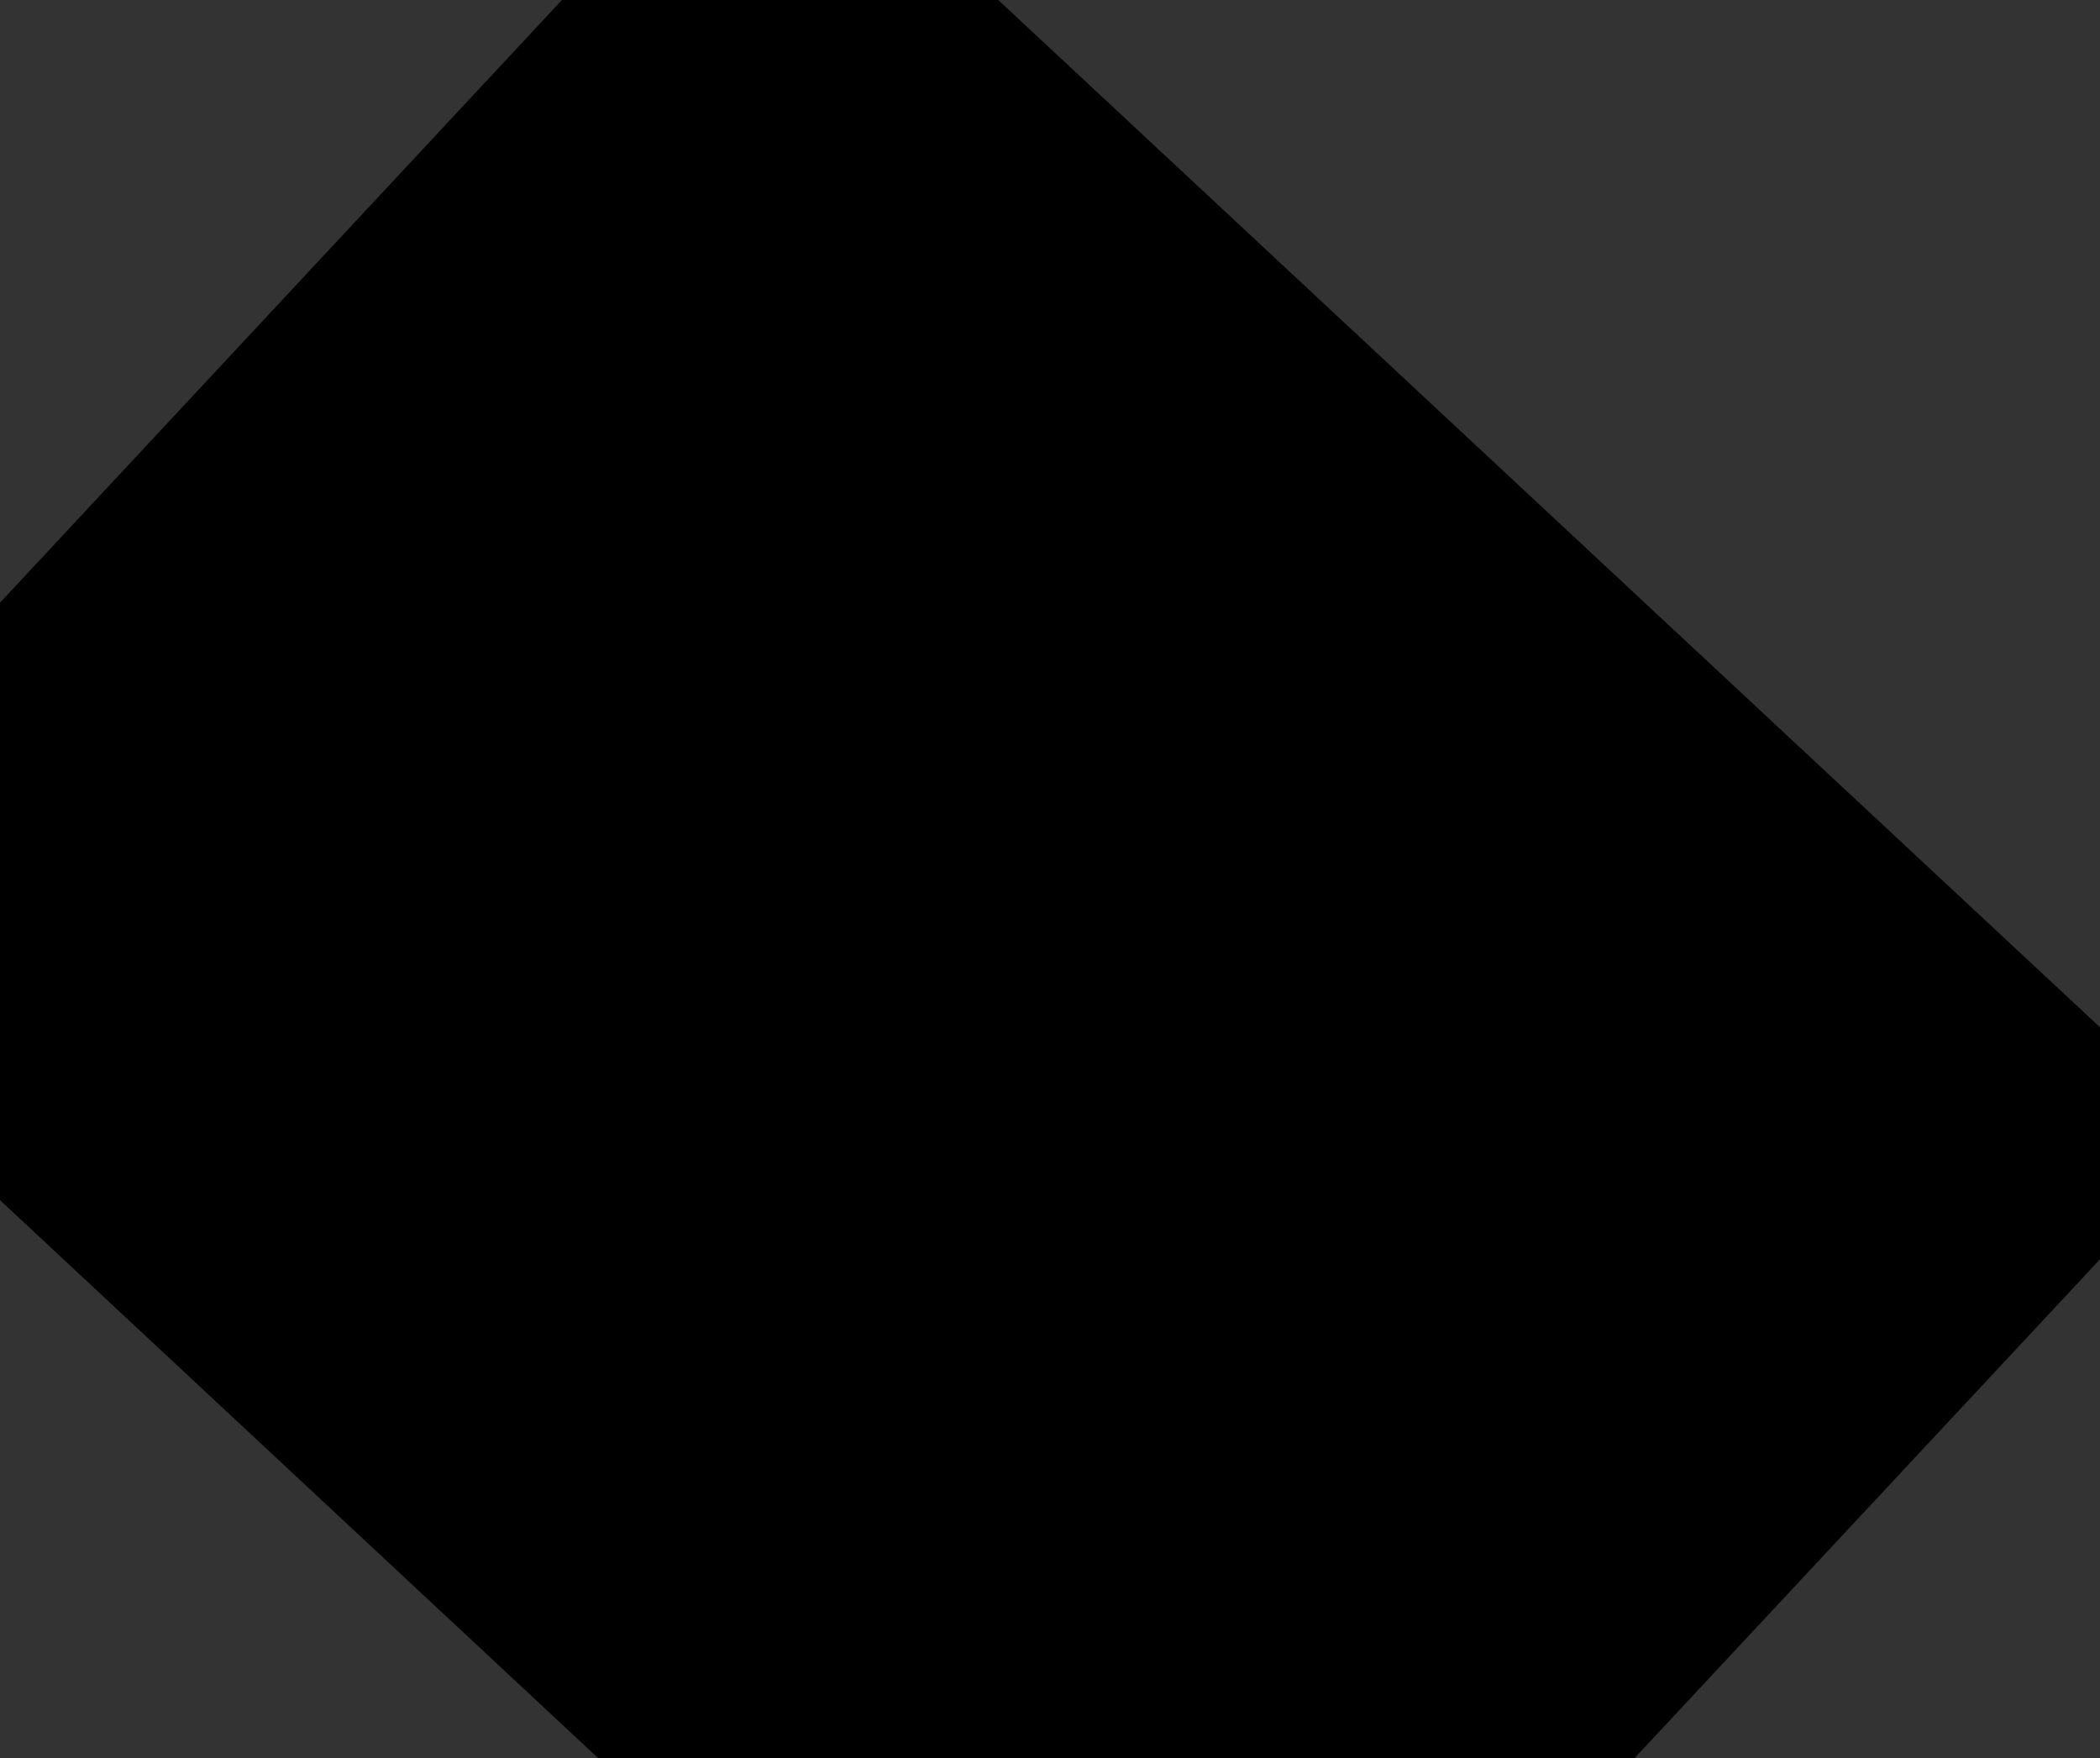 <?xml version="1.0" encoding="UTF-8"?>
<!-- Generator: Adobe Illustrator 28.2.0, SVG Export Plug-In . SVG Version: 6.00 Build 0)  -->
<svg xmlns="http://www.w3.org/2000/svg" xmlns:xlink="http://www.w3.org/1999/xlink" version="1.1" id="Layer_1" x="0px" y="0px" viewBox="0 0 272.1 227.8" style="enable-background:new 0 0 272.1 227.8;" xml:space="preserve">
<rect x="0" y="0" width="272.1" height="227.8" fill="#333333" stroke="none"/>
<style type="text/css">
	.st0{clip-path:url(#SVGID_00000049915241587293446580000010369672212484755369_);}
	.st1{clip-path:url(#SVGID_00000034789600036341824730000010618703851238086276_);fill:#F4EEE7;}
</style>
<g>
	<defs>
		<polygon id="SVGID_1_" points="99.1,-28.2 287.1,147.1 149.3,294.8 -38.6,119.5 99.1,-28.2   "></polygon>
	</defs>
	<defs>
		<polygon id="SVGID_00000029764982352501982490000000426385286958831747_" points="99.1,-28.2 287.1,147.1 149.3,294.8     -38.6,119.5 99.1,-28.2   "></polygon>
	</defs>
	<clipPath id="SVGID_00000093137793925688054370000001000688865059890868_">
		<use xlink:href="#SVGID_1_" style="overflow:visible;"></use>
	</clipPath>
	
		<clipPath id="SVGID_00000101064187645249365530000011411125409753392817_" style="clip-path:url(#SVGID_00000093137793925688054370000001000688865059890868_);">
		<use xlink:href="#SVGID_00000029764982352501982490000000426385286958831747_" style="overflow:visible;"></use>
	</clipPath>
	<path style="clip-path:url(#SVGID_00000101064187645249365530000011411125409753392817_);fill:#F4EEE7;" d="M256.2,175.2   c0-1.4-0.1-2.8-0.3-4.2c-0.3-1.4-0.7-2.8-1.2-4.1c-0.6-1.3-1.2-2.5-2.1-3.7c-0.8-1.2-1.8-2.2-2.8-3.2c-7.7-7.4-16-14.2-25.1-19.8   c-11.5-7-22.2-15-31.7-24.6c-6.5-6.6-13.8-12.3-22.1-16.4c-0.9-0.4-1.6-0.9-2.3-1.6c-0.2-0.3,0.1-1.6,0.4-1.6   c0.6-0.1,1.3,0.2,2,0.3c-0.4-6.1,1.1-9,4.9-10.3c1.4,0.9,6.2,3.8,7.3,3.8c2.5,0,0.2-4.6,0.2-4.6l-1.3-1c0.2-1.3-1.3-0.9-1.1-2   c-3.8-2-7.5-4-9.1-8.7c0.9-0.2,1.6-0.3,2.3-0.5l-3.2-2.2l0.1-0.1l-0.2,0l0,0l0,0l-5.1,0.8c-0.6-0.9-1.6,1.9,1.1,4.8   c1.4,1.6,1.6,2.9,0.9,4.6l0-0.1l-2.3,2.4l0,0L153.8,84c-1.4-2-2.7-3.8-4-5.7c-6.4-9.1-12.9-18.2-22.1-25c-1.8-1.4-3.4-3-4.8-4.8   c-8-10.3-16-20.8-24-31.1c-5.1-6.6-11.6-11.3-20-12.8c-6.1-1.1-12.7,2.5-14,8.4c-1.1,4.8-1.9,10.2-0.8,14.9   c3.9,16.8,10.8,32,25.4,42.9c10,7.4,21,12.1,32.7,15.5c8.7,2.6,17.6,4.3,26.4,6.4c0.8,0.3,1.6,0.7,2.3,1.1l-0.1,1   c-0.9,0.1-1.9,0.6-2.8,0.4c-2.7-0.5-5.4-1.2-8.1-1.8c-18.9-4-37.6-8.2-55.8-15c-10.8-4.1-22-6.6-33.6-7.5c-4-0.4-8.1-0.2-12.1,0.5   c-6.7,1.3-9.7,7.8-6.4,13.8c2.1,3.7,4.5,7.1,7.4,10.2c7.9,8.5,17.2,15.2,27.6,20.4c7.7,3.9,15.8,7.2,24.5,7.3   c8.6,0.1,16.8-1.5,24.6-4.8c8.8-3.7,17.8-7,25.7-12.5c1.4-1,3-2.4,5.6-1.9c-1.1,1.4-1.9,2.4-2.7,3.3c-14.7,16-29.3,32-44.2,47.9   c-12.6,13.5-23.6,28.4-39,39.2c-1.6,1.1-3,2.5-4.1,4.1c-1.1,1.6-2,3.4-2.5,5.3c-0.3,1.2-0.3,3.2,0.5,3.9c0.8,0.7,2.7,0.9,4,0.6   c3.9-1.1,6.7-3.7,9-7c4-5.7,7.7-11.7,12.4-16.8c22.7-24.9,45.7-49.6,68.6-74.3c0.9-1,2-1.8,3-2.7c0.3,1.5,0,2.9-0.6,4.3   c-1.2,2.8-2.5,5.6-3.6,8.5c-4.9,12.5-6.5,25.7-7.7,39c-0.9,9.8,1.3,18.8,6.4,27.4c5.9,9.9,13.6,18.1,21.6,26.2   c1.3,1.4,2.9,2.6,4.6,3.6c1.7,0.9,3.5,1.6,5.4,2c4.5,0.9,9.5-1.5,10.7-5.6c0.8-2.7,1.4-5.9,0.9-8.6c-1.6-7.6-3.3-15.2-5.9-22.5   c-6.5-17.8-12.2-35.9-17.3-54.1c-2.1-7.8-4.5-15.5-6.9-23.6l3.9-2c0.6,2.1,1.2,3.6,1.5,5.1c2,10.4,4.8,20.5,8.3,30.4   c2.4,6.4,5.2,12.6,9.2,18.1c3,4.2,5.9,8.8,9.8,12c13,10.4,28.8,14.4,44.8,17.5c1.4,0.3,2.9,0.4,4.4,0.2c2.7-0.3,5.5-0.4,8.1-1.2   C254.5,182.5,256.1,180,256.2,175.2L256.2,175.2z M168.2,73.3c0.4-0.9,0.5-1.5,0.8-1.6c0.6-0.4,1.3-0.7,2-1L172,72L168.2,73.3   L168.2,73.3z M95.9,21.3c-1.6-0.5-2.6-0.7-3.5-1.1c-4.5-1.9-8.9-4-13.4-5.6c-2.2-0.8-4.7-0.8-7-1.2l0.1,0l-1-1.5   C77.1,8.4,89,12.8,95.9,21.3L95.9,21.3z M72,13.4c7.2,3.1,14.6,6.1,21.8,9.3c4.8,2.1,8.8,5.4,12,9.6c2.7,3.6,5.4,7.3,8.3,10.8   c3.5,4.2,6.8,8.6,10.9,12.3c7.1,6.4,12.3,14.1,18.2,21.4c3,3.6,5.7,7.4,8.2,11.4c-1.8-1.7-3.8-3.3-5.5-5.1   c-12.1-12.6-24.3-25-36-38c-8.3-9.2-17.7-17-28.4-23.3c-3.3-2-6.9-3.5-10.3-5.3c-1.6-0.7-2.8-1.7-3.9-3L72,13.4L72,13.4z    M64.8,26.1c3.2,0.4,5.8,0.4,8.1,1.2c4.6,1.5,9.1,3.3,13.5,5.4c1.9,0.9,3.3,2.7,5,4.1c-0.2,0.4-0.5,0.8-0.7,1.2   c-3.9-1.4-7.8-3-11.8-4.1c-3.9-1-7.9-1.4-12.4-2.1L64.8,26.1L64.8,26.1z M69.9,40.3c1.3,0.2,2.5,0.4,3.8,0.6   c7.9,2.2,16,4.2,23.8,6.9c4.5,1.6,8.7,4.3,13,6.4c1,0.4,2.1,0.8,3.2,1.1c-7.6-6.2-16.6-9.5-25.9-12c-5.6-1.5-11.2-3.2-16.8-4.7   c-2.2-0.6-3.5-1.5-3.2-4.1c10.2-1.7,18.6,4,28.2,6.8c-6.7-12.3-18.5-15.4-30.4-19.5l0.2-5.8c7.9,3,14.8,6.8,21.6,10.8   c11.1,6.6,19.1,16.5,28.1,25.3c4.9,4.7,9.4,9.8,13.6,15.2l-5.7-5.3l-0.6,0.6l7.7,7.1c-0.2,0.2-0.3,0.5-0.5,0.7   c-5.4-3.2-11.4-5.7-16.1-9.6c-9.2-7.7-19.4-12.7-31.4-13.9c-2.4-0.2-4.8-0.7-7.2-1.1C71.1,45.1,71.1,45.1,69.9,40.3L69.9,40.3z    M73.1,47.7c11.9,1.2,23.8,1.6,33.8,9.9c-0.5,0.2-0.7,0.3-0.8,0.3c-8.2-4.2-17.2-3.5-26-3.8C75.1,54,74.4,53.3,73.1,47.7L73.1,47.7   L73.1,47.7z M77.8,56c2.2,0,4.2,0,6.2-0.1c8.9-0.4,17.4,1,25.3,5.4c7.3,4.1,14.9,7.8,22.2,11.9c1,0.6,1.7,1.8,2.5,2.9l-7.9-3.6   l-0.1,0.2c-9-3.5-17.8-7.4-27-10.4c-3.8-1.2-8.4-1-12.5-0.5C82.1,62.3,79.4,60.9,77.8,56L77.8,56L77.8,56z M93.4,72.1   c-2.9-2.5-6-4.8-9.2-7.3c4.4-1.9,12.4-2.1,16.9-0.5c7.3,2.6,14.6,5.3,21.8,8c1,0.3,2,0.5,3,0.5l-0.1,0.3l8.6,3.9l0.1-0.1l11.7,7.9   c-0.2,0.3-0.3,0.6-0.5,0.9c-1.1-0.5-2.3-1-3.4-1.6c-5.8-3.3-12-5.7-18.5-7.2c-6.5-1.5-13.1-2-19.7-1.5   C100.1,75.6,96.6,74.8,93.4,72.1L93.4,72.1L93.4,72.1z M139.6,87.1c-0.2,0.5-0.5,1.4-0.7,1.4c-7.4-1.1-14.7-2.8-21.8-5.1l0.1-1.2   l10.1-0.5l0-1c-5.1-0.2-10.1-0.8-15.1-0.5c-3.4,0.2-5.7-1.3-8.1-3.1c17.1-1.4,32.5,3.1,47.1,13.7C146.1,91.7,143.1,89,139.6,87.1   L139.6,87.1L139.6,87.1z M41.5,72.3c4.7,0.3,9.5,0.5,13.9,1.9c13.6,4.2,27,8.8,40.5,13.3c0.2,0.1,0.4,0.5,1,1.2   c-2.1-0.2-3.8-0.2-5.4-0.5c-9.1-2.1-18.3-3.9-27.3-6.5c-9.4-2.7-18.7-5.1-28.5-4.9c-0.6-0.1-1.1-0.2-1.7-0.4   C35.5,72.8,38.5,72.2,41.5,72.3L41.5,72.3z M34.6,87.2L31.5,79c13.9-1.6,25.9,2.3,38,6.9c-0.8,0-1.6,0.1-2.4,0.1   c-0.8,0-1.6-0.1-2.4-0.3c-4.6-0.8-9.3-1.5-13.9-2.4c-3.8-0.7-7.3-0.5-10.7,1.7C38.7,86,36.9,86.3,34.6,87.2L34.6,87.2L34.6,87.2z    M36.7,88.8c1.8-1,3.3-2,5-2.5c2.2-0.7,4.7-1.6,6.9-1.4c19,2.2,37.9,4.6,56.8,6.9c0.3,0,0.6,0.2,1,1c-1.4,0.2-2.9,0.3-4.3,0.3   c-13.9-0.6-27.8-0.2-41.6-2.4c-3.7-0.6-7.7,0.2-11.5,0.6c-1.9,0.2-3.8,0.9-5.7,1.3C39.1,93.6,39,93.5,36.7,88.8L36.7,88.8   L36.7,88.8z M46.6,100.2c1.4-1,2.6-1.9,3.8-2.8l-4.8,1.2L41.8,95c5.6-2,10.7-3.5,17.4-2.7l-9.1,5.1c3.1-1,6.1-2.2,9.2-3   c2.6-0.6,5.5-1.5,8-1c15.7,3.1,31.6,3.3,47.4,3.1c0.6,0.1,1.2,0.3,1.8,0.5c-1.4,0.4-2.2,0.7-2.9,0.7c-14.7-0.3-29.4,2.3-44.2,0.5   c-5.3-0.7-10.1,1.9-14.3,5.1l0.1,0C51.4,105.4,49.3,102.6,46.6,100.2L46.6,100.2L46.6,100.2z M87.4,119.8c-0.8,0.7-2.3,0.9-3.4,0.7   c-1.7-0.2-3.3-1-5.4-1.7c4.2-5.8,10-6.4,16.3-7C92.1,114.8,89.9,117.5,87.4,119.8L87.4,119.8L87.4,119.8z M93.7,121   c-1.8,1.2-3.6,1-5.5,0.1c4.5-6.8,11.8-10.8,19.6-10.2C102.8,114.5,98.2,117.8,93.7,121L93.7,121L93.7,121z M135.5,107.2   c-0.3,0.6-0.8,1-1.4,1.2c-10.8,5.1-21.5,10.7-33.5,12.5c-0.9,0.1-1.7,0-2.5-0.4c6.1-4.5,11.2-10.4,19.2-11.8   c3.6-0.7,7.2-1.5,10.8-2.3c-5.1,0.4-10.3,0.6-15.4,1.2c-5.8,0.7-11.5,1.8-17.3,2.4c-6.9,0.8-13.4,2.4-18.3,8.1   c-6.1-1.3-11.1-4.3-16.3-7.9l2.5-2c-4,1.4-7.1,0.2-9.6-3.3l1.5-1.6c0.3,0,0.6,0.1,0.8,0c9.5-5.8,19.7-3.4,29.8-2.5   c3.5,0.3,7,0.3,10.5,0.1c6.1-0.4,12.2-1.2,18.3-1.7c5.2-0.4,10.3-0.9,15.5-0.9c3.8,0,7.5,0.5,11.3,0.8l0,1.3c-2.6,0.3-5.3,1-7.9,1   c-21.4,0.1-42.6,3.8-63.9,5.5c-1.9,0.2-3.7,1.1-5.5,1.6c13.2-1.2,26.4-2.5,39.6-3.6c9-0.8,18.1-1.3,27.1-2c4.2-0.3,8.3-0.6,12.9-1   c-2.2,3.2-5.6,2.6-8.3,3.6C135.6,106.1,135.8,106.8,135.5,107.2L135.5,107.2L135.5,107.2z M171.2,80.7c1,1,2,2.1,3,3.1   c-1.4,2.3-3,2.1-4.4,0.7c-0.9-0.9-1.3-2.4-1.9-3.6C168.9,80,170,79.6,171.2,80.7L171.2,80.7L171.2,80.7z M166,94   c-2.2-0.4-4.2-2.6-5.9-4.3c-0.4-0.4,0.1-2.6,0.8-3.3c1.3-1.3,3-2.2,4.6-3.2c0.4,0.1,0.8,0.2,1.2,0.4c1.3,1.1,2.5,2.4,3.8,3.5   c-0.1,0.8-0.3,1.5-0.5,2.2C169.3,91.4,168.6,94.4,166,94L166,94L166,94z M148.1,127l0.8,5.6c-0.4,3.5-1.1,6.9-1.1,10.4   c-0.1,7.7-1.4,15-4.7,22.2C141.1,159.9,144.4,134.3,148.1,127L148.1,127L148.1,127z M182.7,186.7c0.6,1.1,1.1,2.2,1.6,3.3   c1.6,4.7,3.2,9.4,4.6,14.2c0.5,1.9,0.7,3.9-1.1,6.1l-6-23.3C182.1,187,182.4,186.9,182.7,186.7L182.7,186.7L182.7,186.7z    M164.7,137.8c0.1,8.9,0.1,17.8,0.2,26.7c0,2.9,0.4,5.8,0.6,8.7c0.2-6.7,0.5-13.5,0.7-20.2c0.1-3.2,0.1-6.4,0.2-10.6   c0.9,1.2,1.6,2.5,2.1,3.9c0.5,1.4,0.7,2.9,0.8,4.4c0.2,5.1,0.4,10.1,0.6,15.2c0.2-1.3,0.8-1.9,1.4-0.4c0.5,1.2,0.3,2.7,0.5,4.1   c0.7,2.6,1.6,5.2,2.2,7.8c2,8.9,3.9,17.9,6,26.8c0.4,1.5,0.9,3,1.5,4.5c-0.3-1.9-0.5-3.8-0.9-5.7c-2.3-10.9-4.7-21.8-7-32.7   c-0.7-2.9-0.8-5.7-0.3-8.6c1.7,5,3.9,9.8,5.1,14.9c2.9,11.8,5.3,23.6,7.9,35.5c0.8,3.5,0.4,3.8-3.6,3.9c-3.1,1.9-3.8,1.8-4.4-0.9   c-0.5-2.7-0.9-5.4-1.1-8.2c-0.3-4-0.8-8-3.1-11.6l2.5,20.6c-5-1.5-5.4-1.6-5.4-5.3c-0.1-5.6,0.4-11.2,1.4-16.8l1.3,1.8   c0-0.3,0-0.7-0.2-0.9c-3.6-5.1-2.6-11-3-16.7c-0.2-2.1-0.2-4.2-0.3-6.3c-0.3,2.7-0.9,5.3-1,8c-0.2,9.5-0.1,19-0.2,28.4   c0,0.8-0.1,1.5-0.3,2.8c-2.8-1.6-4.3-3.3-3.9-6.2c-0.7,1.1-1.6,1-2.4,0.1c-3.6-4.3-7.3-8.6-10.7-13.1c-0.8-1.1-0.9-3-0.9-4.5   c-0.1-0.9,0.4-1.9,0.7-2.8c3.6-10.3,5.6-20.9,7.3-31.7c0.1-1.3,0.6-2.4,1.6-3.3c0.2,2.5,0.3,5.1,0.4,7.6c0.1,2.9,0.3,5.8,0.3,8.7   c0,2.8,0,5.5-0.2,8.2c-0.2,2.7-0.7,5.3-0.7,8c1.4-5.4,2.5-10.7,2.3-16.4c-0.5-10.2-0.6-20.4-0.8-30.6c0-0.9,0.1-1.9,0.3-2.8   C164.7,133.7,164.7,135.8,164.7,137.8L164.7,137.8z M155.8,119.7l0.6-1.6l1,0.2c1.6,23-1.1,45.5-7.6,68c-3.4-2.8-4.3-5.9-3-9.7   c5.1-14.5,6.5-29.7,8.1-44.9c0.2-2.1,0.2-4.2,0.2-6.3c-0.4,1.9-0.9,3.7-1.2,5.6c-1.2,8.7-2,17.4-3.5,26c-1.2,6.6-3.2,13.1-5.3,19.6   c-1.8-2-2.5-4-1.6-6.5c1.2-3.3,2.1-6.8,3.2-10.2c3.1-8.9,2.3-18,2.2-27.1l0,0.1c0.2-2.2,0.6-4.4,0.7-6.6c0.2-7.4,1.3-10.6,6.1-17.7   C158,112.4,155.5,116.1,155.8,119.7L155.8,119.7L155.8,119.7z M179,141.8c0.9-4.7-0.9-9.1-3.8-14.2c0.4,4.7,3.4,8,1.5,12.9   c-4.2-10.6-7.6-20.4-8-31.2c1.4,1.9,3,3.7,4,5.8c3.5,7.1,6.9,14.2,10,21.5c2.1,5.1,1.7,8.1-0.4,15C180,148.2,178.2,145.7,179,141.8   L179,141.8z M194.5,162.9c-0.4-4.8-1.1-9.6-2-14.4c-0.5-2.2-1.9-4.3-3.2-6.3c2,6.6,2.7,13.3,2.1,20.1l-1,0.4   c-1.9-2.5-4-4.9-5.7-7.5c-0.6-0.9-0.5-2.5-0.2-3.7c2.1-7.5,0.5-14.5-2.8-21.2c-3.2-6.5-6.9-12.8-10.3-19.2   c-0.4-0.7-0.8-1.2-1.2-1.9l0.7-0.6c2,2.3,4.4,4.3,6,6.8c5.2,8.8,10.1,17.7,14.9,26.7c2.4,4.4,4.3,9.1,6.4,13.6   c2.1,4.4,2.4,9,2.3,13.7C195.2,168.2,194.9,167.6,194.5,162.9L194.5,162.9L194.5,162.9z M203.4,169.8c0.6-5-1.5-9.1-3.5-13.4   c-4-8.1-7.8-16.3-11.7-24.4c0.3-0.3,0.6-0.5,0.9-0.8c1.2,1.7,2.6,3.2,3.5,5.1c4.7,9,9.3,18.1,13.9,27.2c1.7,3.3,1.4,6.8,1.4,10.6   C204.8,173.7,203,172.7,203.4,169.8L203.4,169.8L203.4,169.8z M216.8,176.3c-0.9-5.2-1.8-10.4-2.8-16.1c3.6,5.8,7,11.1,6.6,18.3   C218.8,178.2,217.1,178.5,216.8,176.3L216.8,176.3L216.8,176.3z M222.5,179.5c-0.1-3.1-0.7-6.1-1.7-9s-2.4-5.7-4.1-8.2   c-3.4-4.9-6.6-9.9-9.8-14.9c-0.3,0.2-0.6,0.4-0.9,0.5c1.5,2.8,3.1,5.6,4.4,8.5c1.4,3.2,2.6,6.6,3.6,10c0.9,3.2,1.2,6.6,1.8,10.5   l-5.1-1c-0.8-10.8-4.8-20.3-9.9-29.3c-5.1-9-10.8-17.6-15.8-26.7c3.1,3.3,6.1,6.6,9.2,9.8c6.2,6.6,12.4,13.2,18.7,19.8   c0.3,0.3,0.9,0.4,1.3,0.5c0.6,1.2,1.1,2.6,1.9,3.7c5.2,7.3,10.2,14.7,11.6,23.8c0.2,0.9,0.3,1.9,0.6,3.6L222.5,179.5L222.5,179.5z    M230.6,182.2c-0.4-0.6-0.8-0.8-0.8-1.1c-1.3-11-7-19.9-13.6-28.4c-0.7-0.9-1.4-1.8-2.1-2.6c5.9,4.4,11.7,9,16.6,14.6   c4.6,5.3,6.2,11.5,7.5,18.7L230.6,182.2L230.6,182.2z M239.8,183.9c-0.6-2.4-1-4.1-1.3-5.8c-0.6-3.4-1.8-6.5-3.5-9.5   c-1.7-3-3.8-5.6-6.4-7.9c-6.3-5.8-12.9-11.3-19.2-17.1c-3.8-3.5-7.2-7.4-10.9-11.1c-8.7-8.7-17.4-17.3-26.1-26   c-0.9-0.9-1.9-1.8-2.7-2.8c9,5.1,17.7,10.5,24.8,18.3c4.6,5.1,10.6,9,15.7,13.8c6.3,6,12.6,12.1,18.3,18.7   c5.3,6.2,9.8,13.2,14.6,19.9c0.5,0.6,0.9,1.3,1.3,1.9c-4.8-11.9-13.5-20.9-21.4-30.4c5.9,2.6,10.6,6.3,13.9,11.2   c4,5.9,7.8,11.9,11.7,17.8c1.4,2.2,1.8,4.4,0.5,7.6L239.8,183.9L239.8,183.9z"></path>
</g>
</svg>
